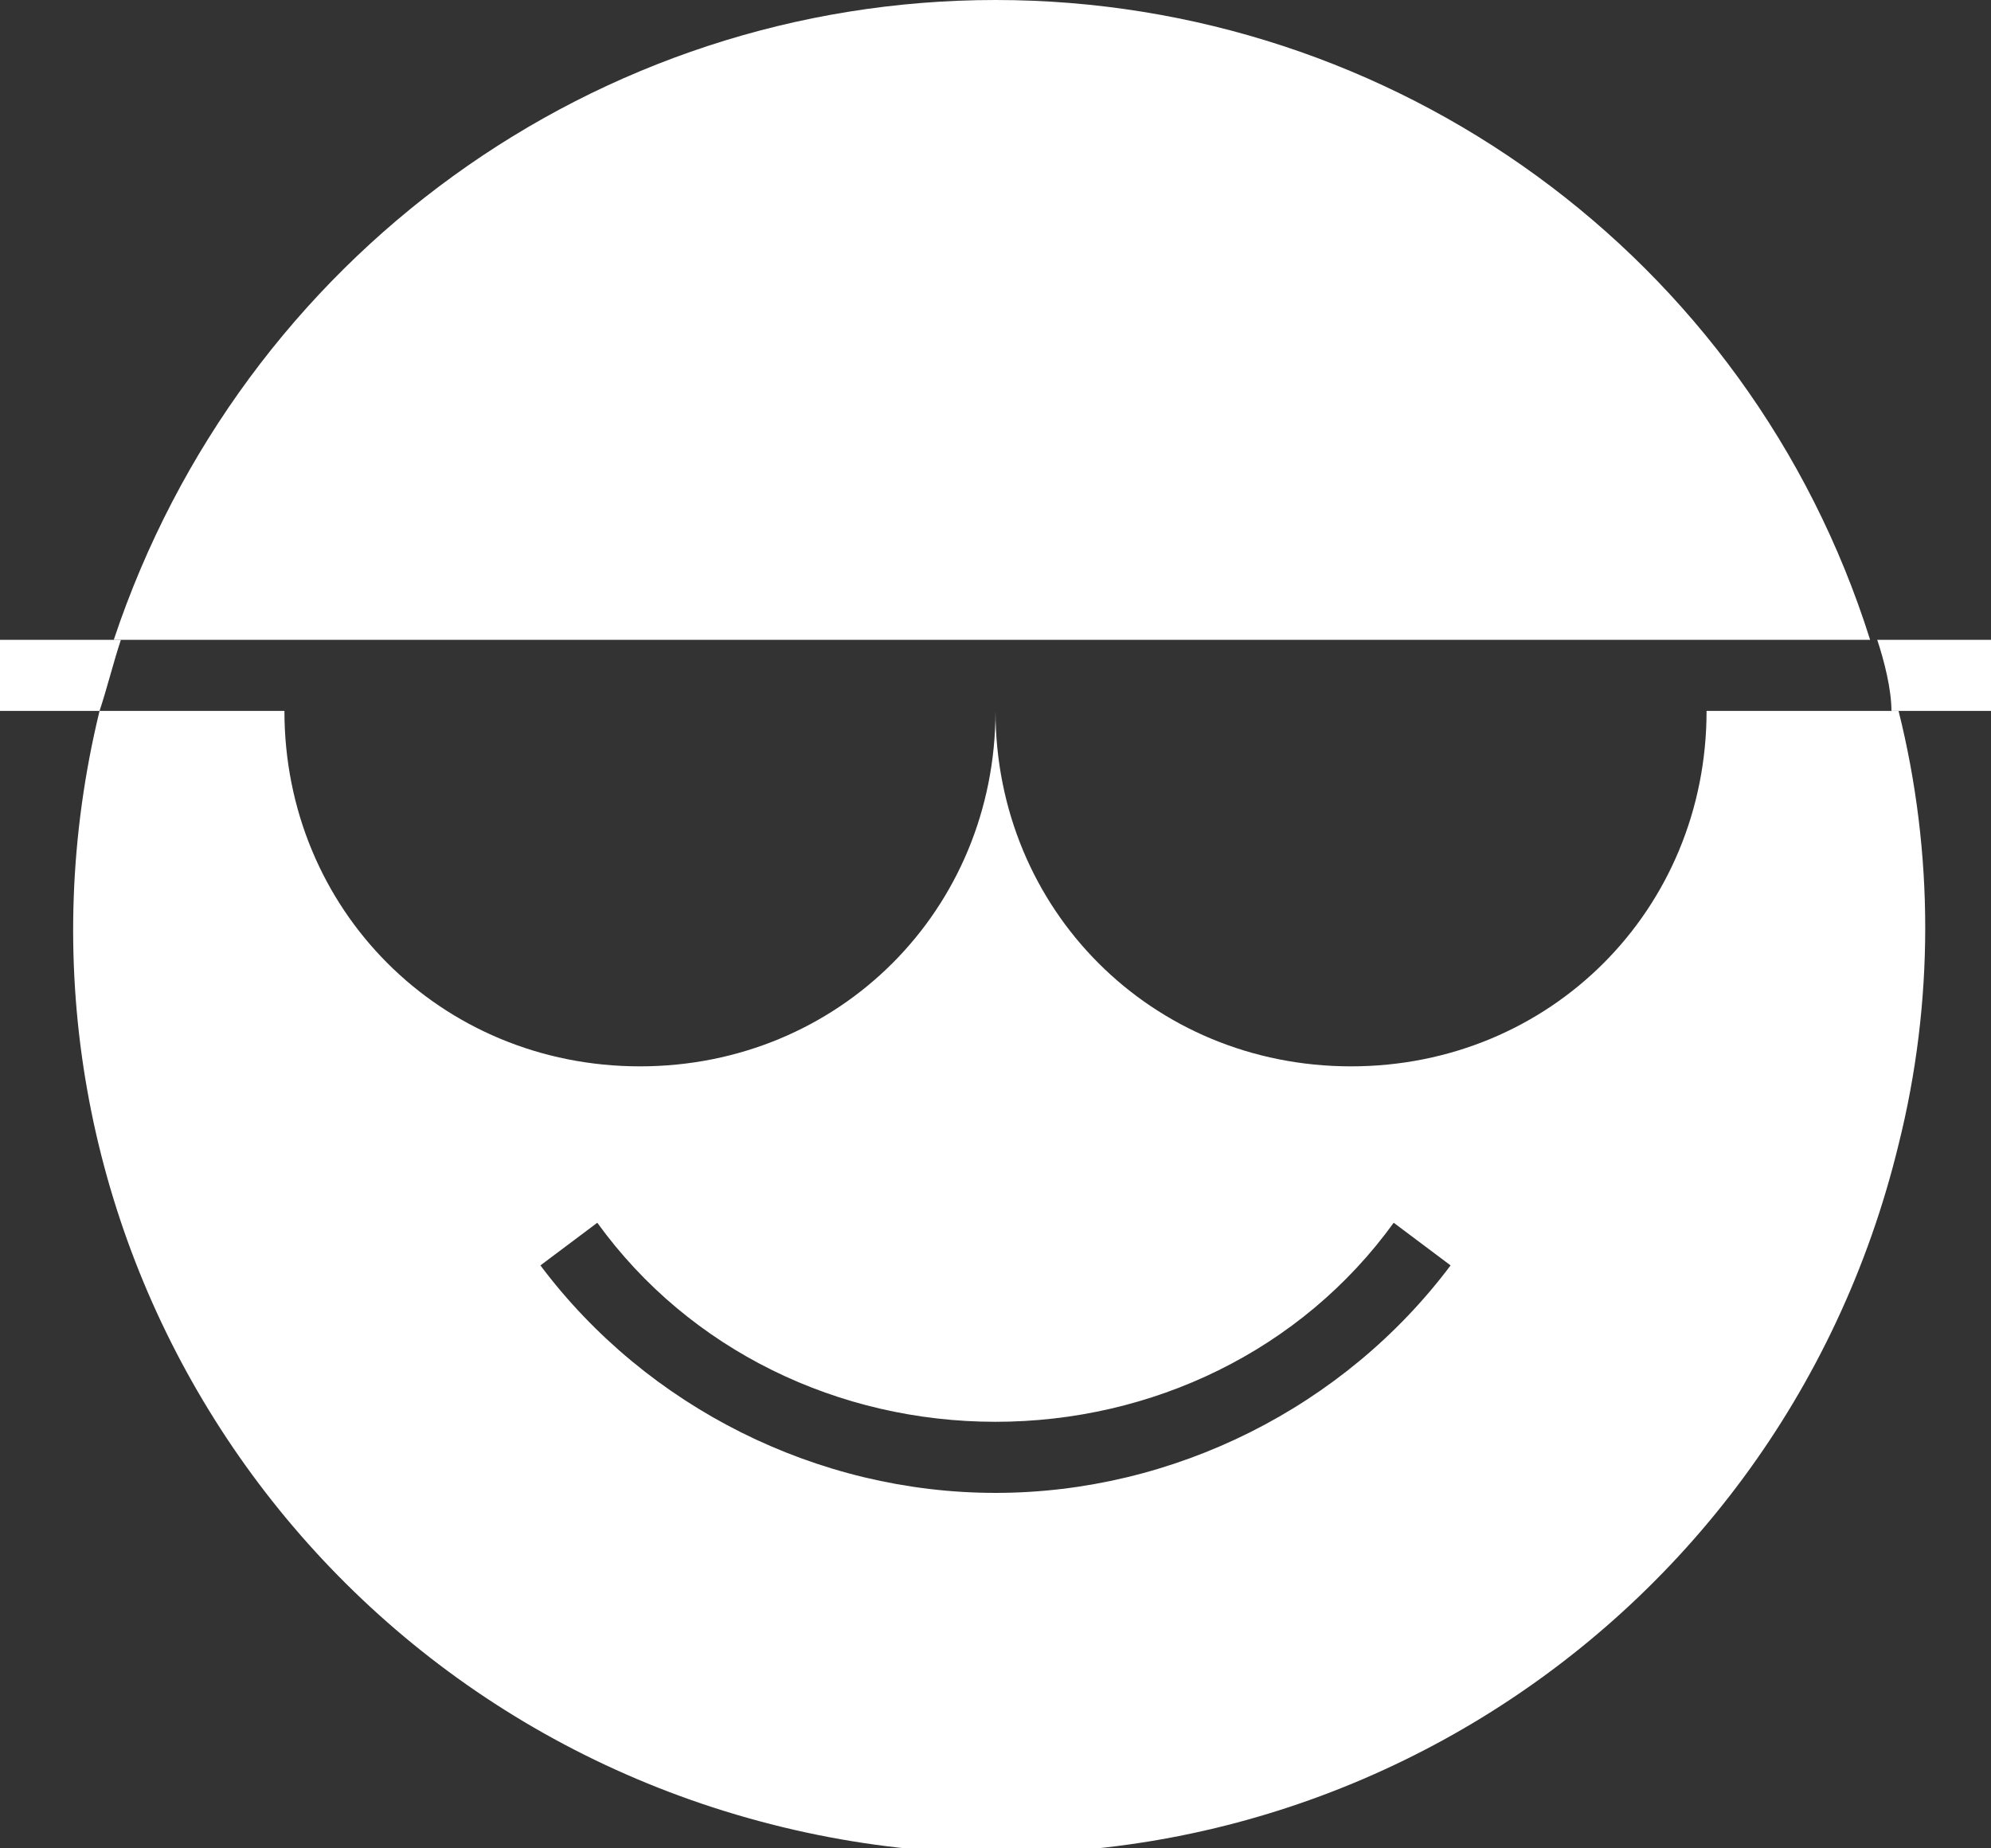 <?xml version="1.0" encoding="utf-8"?>
<!-- Generator: Adobe Illustrator 21.0.0, SVG Export Plug-In . SVG Version: 6.00 Build 0)  -->
<svg version="1.1" id="Calque_1" xmlns="http://www.w3.org/2000/svg" xmlns:xlink="http://www.w3.org/1999/xlink" x="0px" y="0px"
	 viewBox="0 0 28 26" style="enable-background:new 0 0 28 26;" xml:space="preserve">
<rect x="0" y="0" width="28" height="26" fill="#333333" stroke="none"/>
<style type="text/css">
	.st0{clip-path:url(#SVGID_2_);}
	.st1{fill:#FFFF;}
</style>
<title>Fichier 1</title>
<g id="Calque_2">
	<g id="Calque_1-2">
		<g>
			<defs>
				<rect id="SVGID_1_" width="28" height="26"/>
			</defs>
			<clipPath id="SVGID_2_">
				<use xlink:href="#SVGID_1_"  style="overflow:visible;"/>
			</clipPath>
			<g class="st0">
				<path class="st1" d="M14,0C8.4,0,3.4,3.6,1.6,9h24.7C24.6,3.6,19.6,0,14,0z"/>
				<path class="st1" d="M19,15c-2.8,0-5-2.2-5-5c0,2.8-2.2,5-5,5s-5-2.2-5-5H1.4C-0.3,17,4,24,11,25.7c7,1.7,14-2.6,15.7-9.6
					c0.5-2,0.5-4.1,0-6.1H24C24,12.8,21.8,15,19,15z M14,21c-2.5,0-4.9-1.2-6.4-3.2l0.8-0.6C9.7,19,11.8,20,14,20
					c2.2,0,4.3-1,5.6-2.8l0.8,0.6C18.9,19.8,16.5,21,14,21z"/>
				<path class="st1" d="M0,9v1h1.4c0.1-0.3,0.2-0.7,0.3-1H0z"/>
				<path class="st1" d="M26.6,10H28V9h-1.6C26.5,9.3,26.6,9.7,26.6,10z"/>
			</g>
		</g>
	</g>
</g>
</svg>
